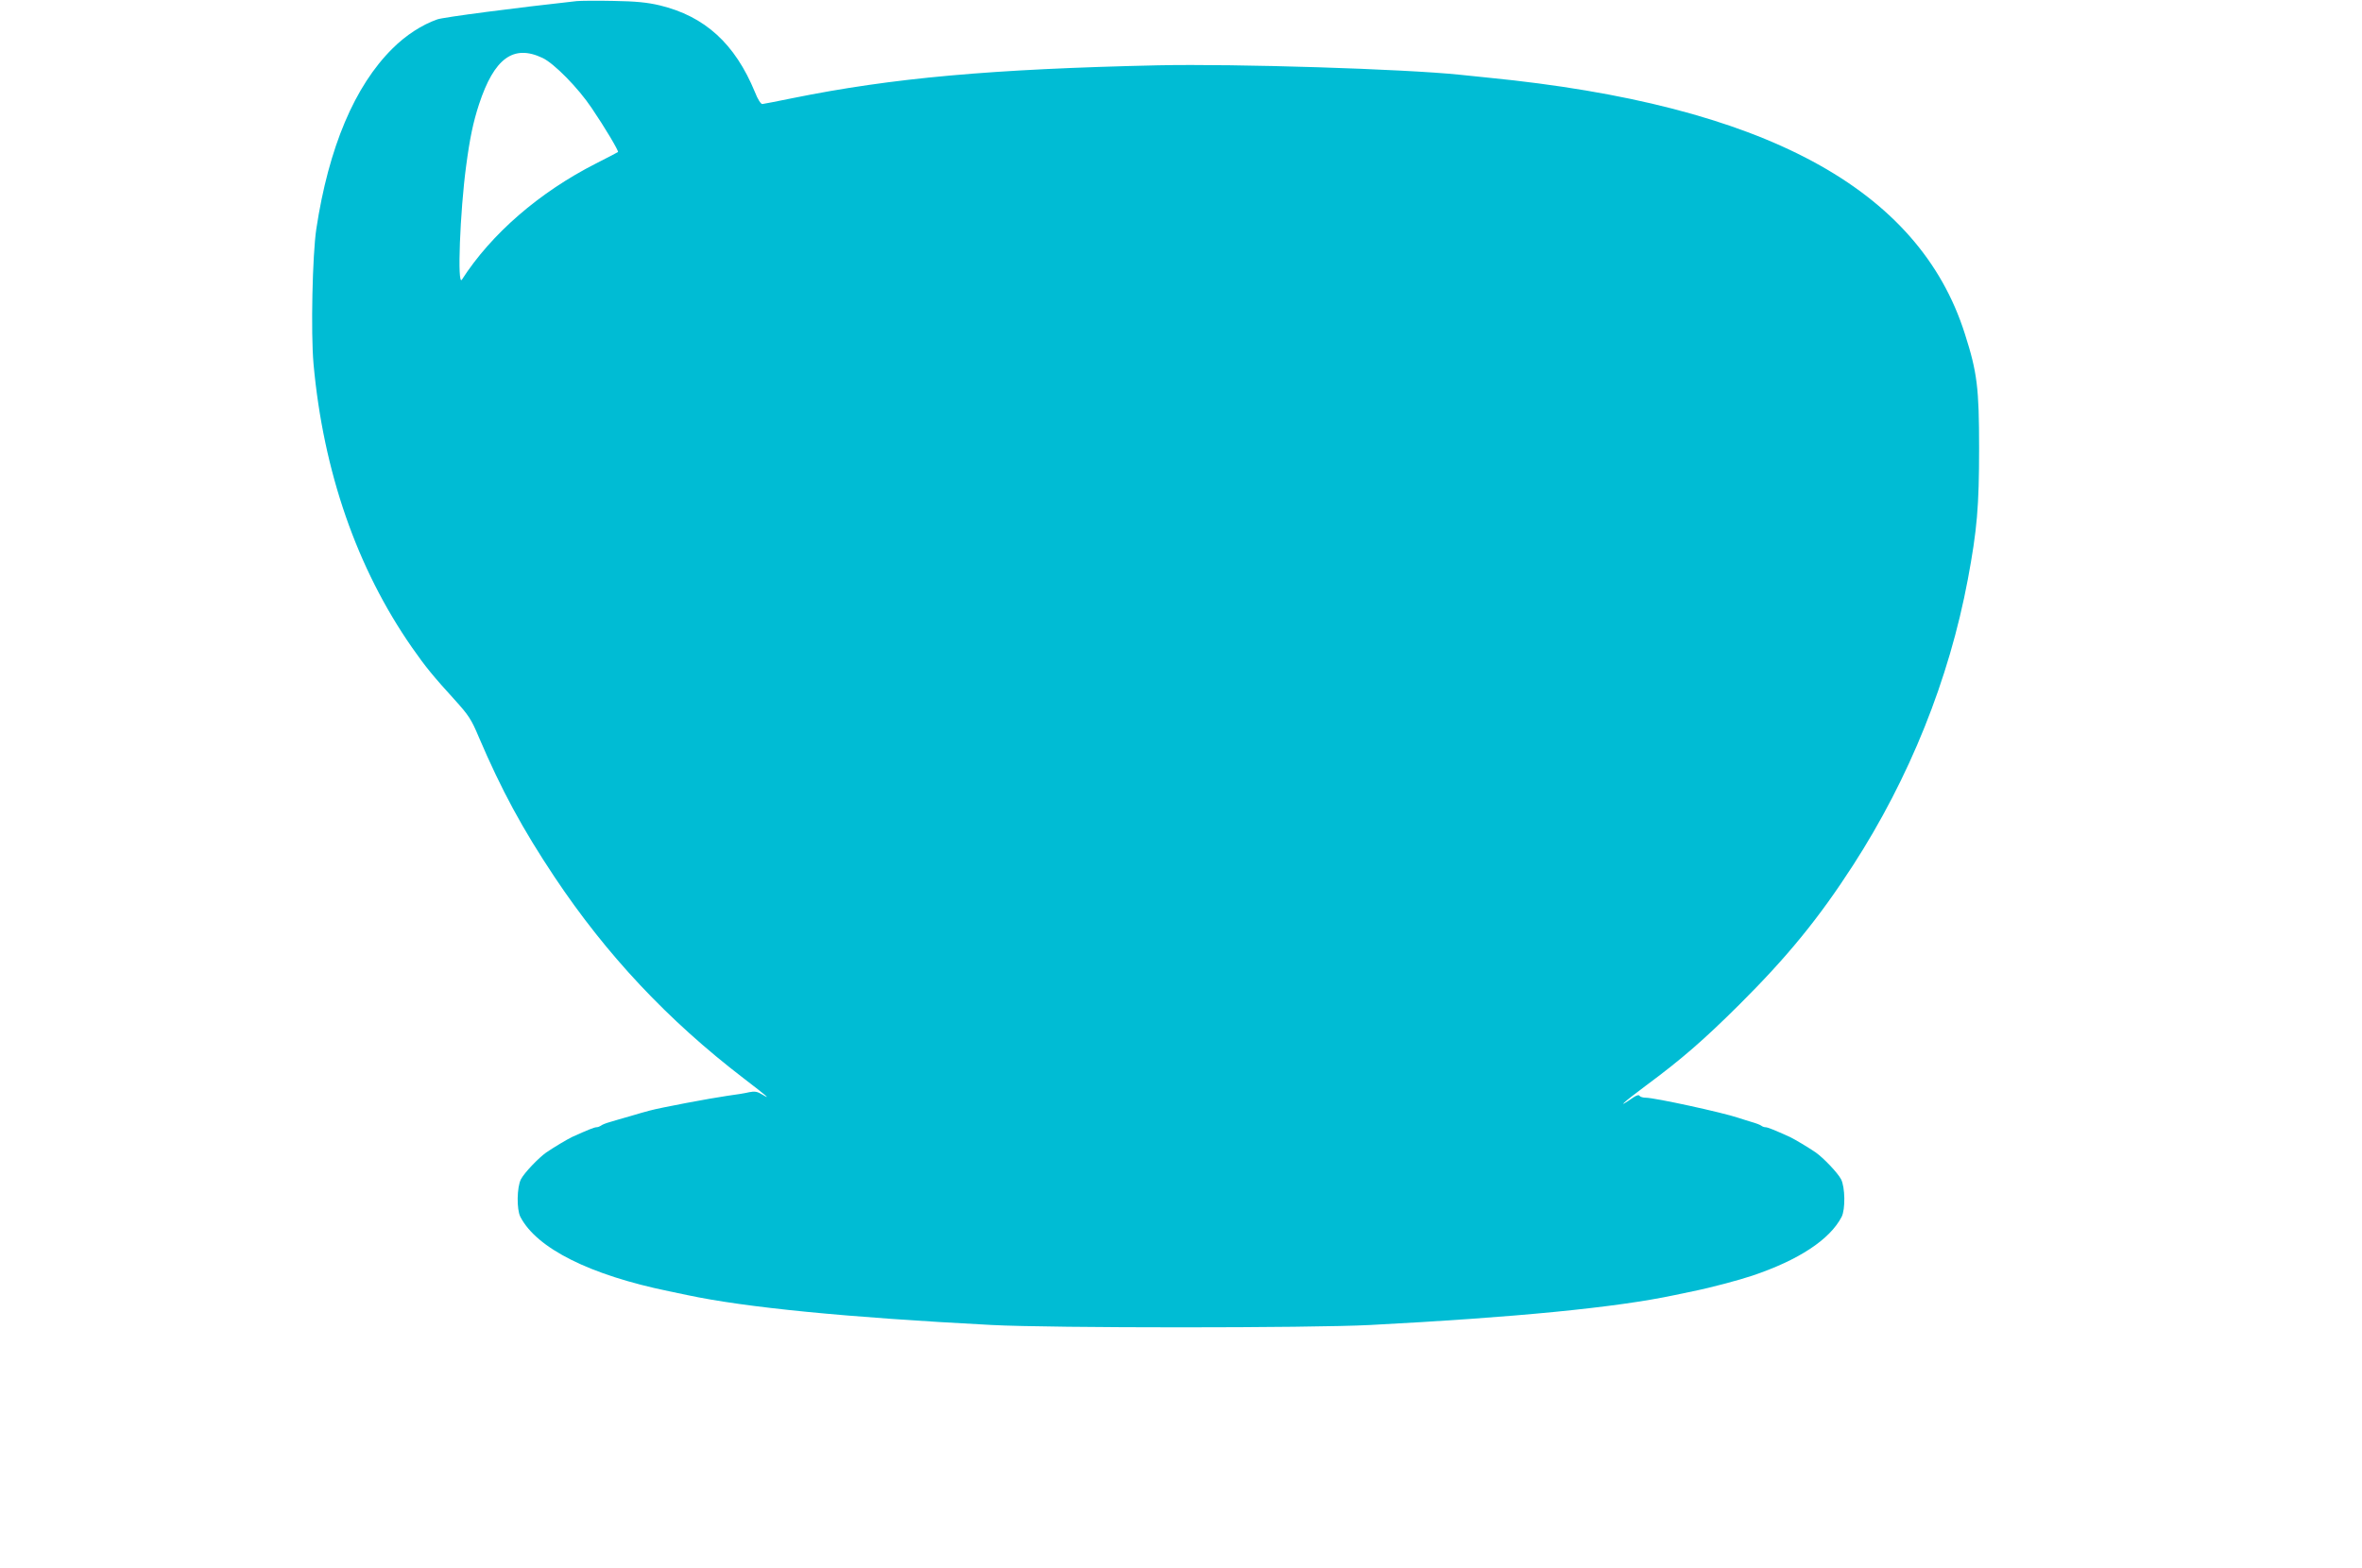 <?xml version="1.0" standalone="no"?>
<!DOCTYPE svg PUBLIC "-//W3C//DTD SVG 20010904//EN"
 "http://www.w3.org/TR/2001/REC-SVG-20010904/DTD/svg10.dtd">
<svg version="1.0" xmlns="http://www.w3.org/2000/svg"
 width="1280pt" height="850pt" viewBox="0 0 1280 850"
 preserveAspectRatio="xMidYMid meet">
<g transform="translate(0,850) scale(0.1,-0.1)"
fill="#00bcd4" stroke="none">
<path d="M3125 8494 c-328 -36 -721 -87 -755 -99 -83 -29 -171 -86 -243 -158
-205 -203 -346 -536 -413 -979 -21 -142 -30 -560 -15 -730 53 -584 235 -1109
534 -1538 73 -105 117 -158 229 -281 77 -85 92 -107 133 -205 123 -288 237
-498 411 -759 281 -421 613 -775 1024 -1090 128 -98 151 -118 101 -88 -26 16
-41 19 -70 13 -20 -5 -74 -14 -121 -20 -91 -13 -362 -64 -420 -80 -19 -5 -66
-18 -105 -30 -38 -11 -88 -25 -110 -32 -22 -6 -44 -15 -49 -20 -6 -4 -16 -8
-23 -8 -12 0 -49 -15 -133 -53 -27 -13 -99 -56 -140 -84 -41 -29 -118 -109
-137 -145 -22 -43 -24 -163 -3 -204 89 -171 377 -315 805 -403 33 -7 78 -16
100 -21 314 -67 863 -121 1650 -162 324 -17 1726 -17 2050 0 787 41 1336 95
1650 162 22 5 67 14 100 21 91 18 252 61 320 84 253 85 421 196 485 319 21 41
19 161 -3 204 -19 36 -96 116 -137 145 -41 28 -113 71 -140 84 -84 38 -121 53
-133 53 -7 0 -17 4 -22 8 -6 5 -30 14 -55 21 -25 8 -56 17 -70 22 -82 28 -452
109 -502 109 -15 0 -30 5 -33 10 -4 7 -16 3 -33 -8 -101 -70 -57 -29 68 64
192 142 313 247 506 439 260 259 430 467 616 755 306 474 520 1006 622 1550
50 268 61 394 61 710 0 326 -10 411 -77 620 -250 790 -1091 1242 -2583 1389
-60 6 -130 13 -155 16 -299 31 -1211 60 -1635 51 -900 -20 -1438 -68 -1980
-178 -82 -17 -156 -31 -164 -32 -8 0 -25 26 -40 65 -108 262 -271 411 -516
470 -68 16 -129 22 -250 24 -88 2 -178 1 -200 -1z m-185 -308 c62 -29 193
-162 266 -271 72 -106 148 -234 143 -239 -2 -2 -56 -30 -119 -62 -307 -156
-567 -381 -727 -630 -26 -40 -10 370 23 616 20 151 38 237 70 335 82 249 186
326 344 251z"/>
</g>
</svg>
